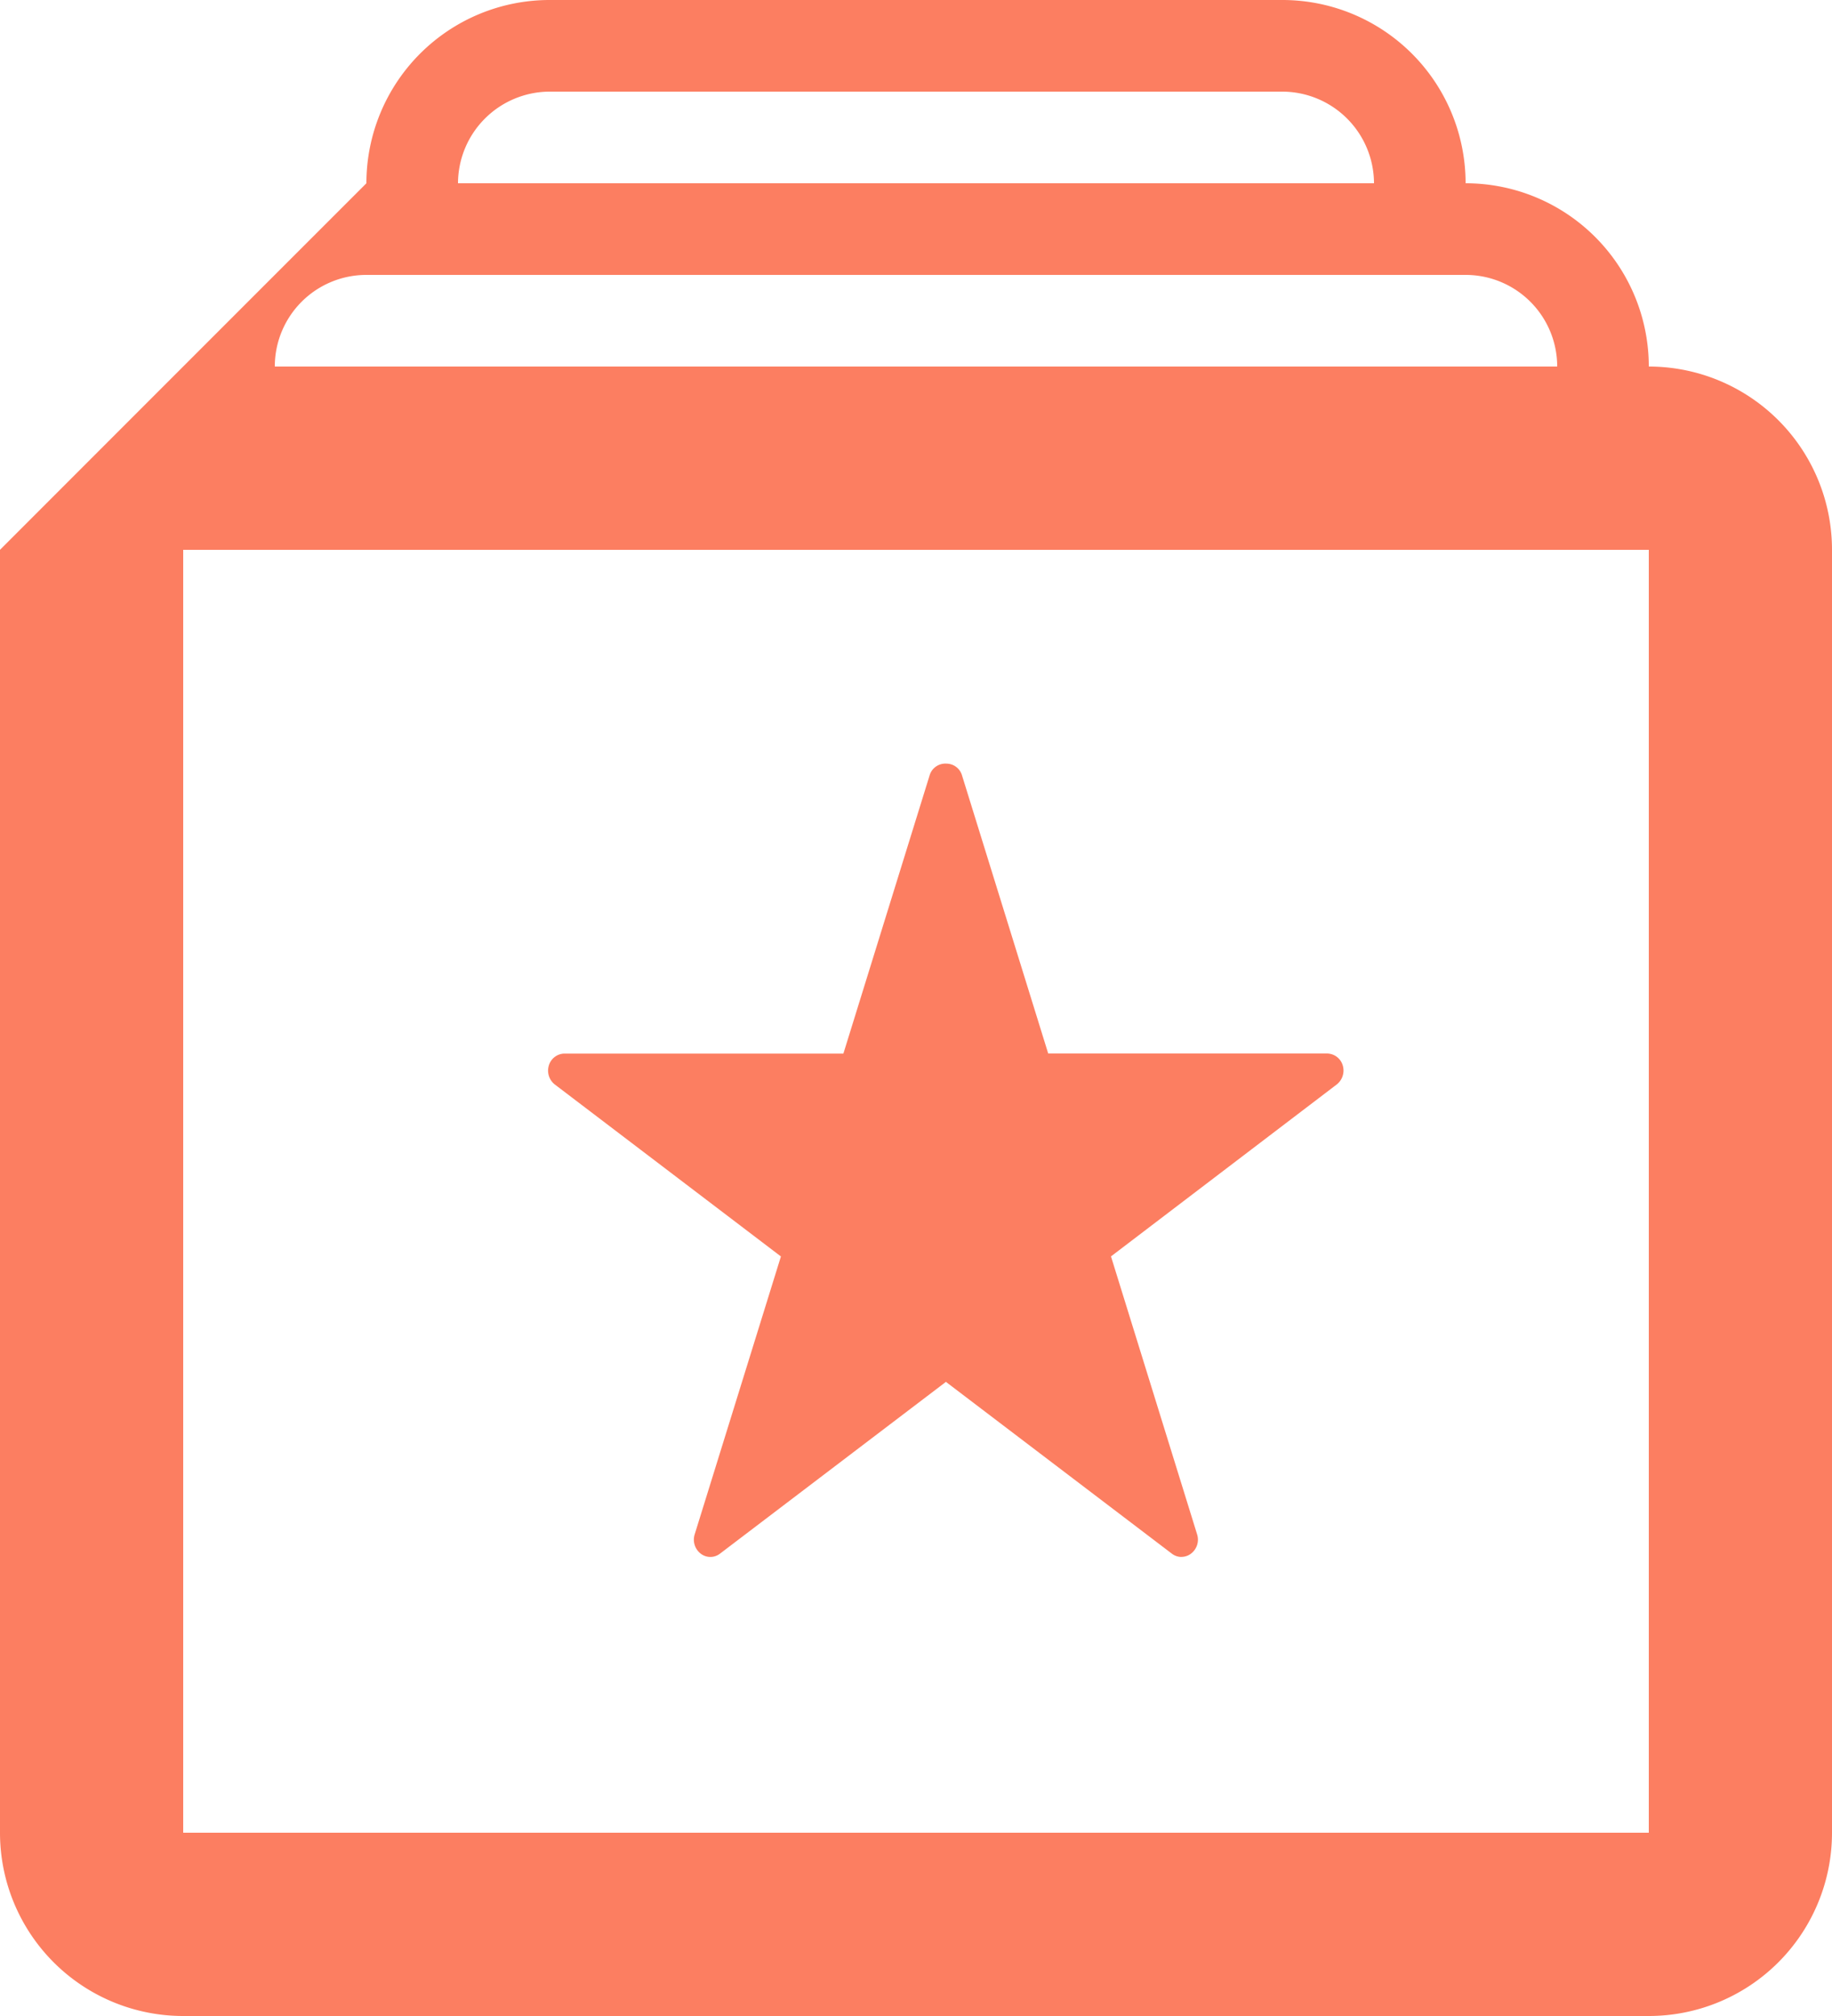 <svg height="33" viewBox="0 0 30 33" width="30" xmlns="http://www.w3.org/2000/svg"><path d="m614 700.5a3 3 0 0 0 -3-3 3 3 0 0 0 -3-3h-12a3 3 0 0 0 -3 3 25462.209 25462.209 0 0 0 -6 6v21a3 3 0 0 0 3 3h24a3 3 0 0 0 3-3v-21a3 3 0 0 0 -3-3zm-18-4.5h12a1.505 1.505 0 0 1 1.5 1.5h-15a1.505 1.505 0 0 1 1.5-1.5zm-3 3h18a1.5 1.5 0 0 1 1.5 1.5h-21a1.5 1.5 0 0 1 1.5-1.5zm21 25.5h-24v-21h24zm-7.652-4.514a.258.258 0 0 1 -.158-.054l-3.7-2.812-3.7 2.812a.257.257 0 0 1 -.315 0 .289.289 0 0 1 -.1-.313l1.413-4.552-3.7-2.813a.288.288 0 0 1 -.1-.314.271.271 0 0 1 .255-.194h4.568l1.411-4.551a.269.269 0 0 1 .278-.195.267.267 0 0 1 .254.194l1.411 4.551h4.568a.271.271 0 0 1 .255.194.29.29 0 0 1 -.1.314l-3.695 2.813 1.411 4.552a.287.287 0 0 1 -.1.313.258.258 0 0 1 -.157.054z" fill="#fc7e61" fill-rule="evenodd" transform="translate(-587 -694.5)"/></svg>